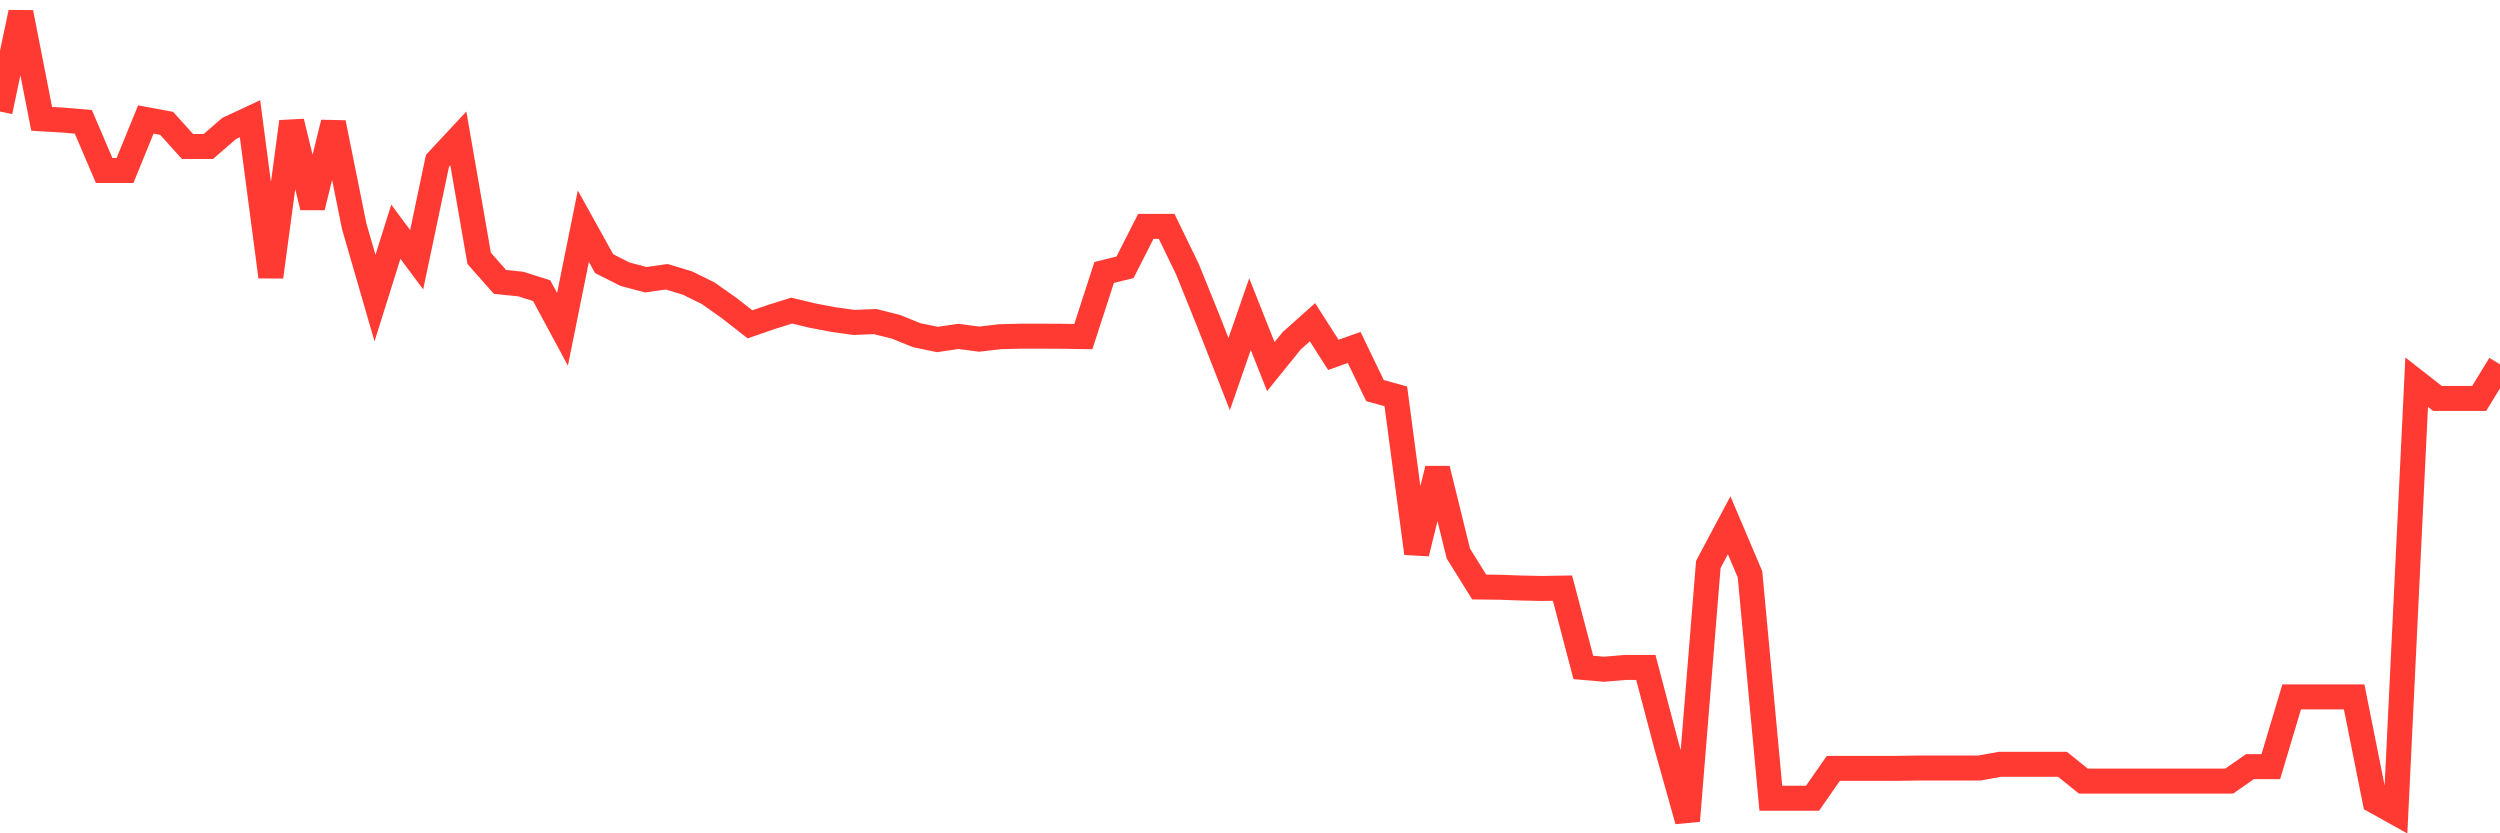 <svg
  xmlns="http://www.w3.org/2000/svg"
  xmlns:xlink="http://www.w3.org/1999/xlink"
  width="120"
  height="40"
  viewBox="0 0 120 40"
  preserveAspectRatio="none"
>
  <polyline
    points="0,5.354 1,0.6 2,5.704 3,5.763 4,5.848 5,8.185 6,8.185 7,5.736 8,5.922 9,7.032 10,7.032 11,6.166 12,5.699 13,13.289 14,5.842 15,9.948 16,5.89 17,10.856 18,14.309 19,11.122 20,12.466 21,7.717 22,6.644 23,12.402 24,13.533 25,13.634 26,13.953 27,15.807 28,10.856 29,12.657 30,13.162 31,13.427 32,13.284 33,13.586 34,14.08 35,14.787 36,15.568 37,15.222 38,14.909 39,15.148 40,15.339 41,15.477 42,15.435 43,15.684 44,16.088 45,16.295 46,16.147 47,16.279 48,16.162 49,16.136 50,16.136 51,16.141 52,16.157 53,13.077 54,12.832 55,10.867 56,10.867 57,12.928 58,15.403 59,17.958 60,15.079 61,17.597 62,16.359 63,15.467 64,17.034 65,16.678 66,18.749 67,19.025 68,26.562 69,22.504 70,26.568 71,28.177 72,28.188 73,28.225 74,28.246 75,28.23 76,32.038 77,32.123 78,32.038 79,32.038 80,35.831 81,39.4 82,27.093 83,25.213 84,27.566 85,38.316 86,38.316 87,38.316 88,36.882 89,36.882 90,36.882 91,36.882 92,36.866 93,36.866 94,36.866 95,36.866 96,36.686 97,36.686 98,36.686 99,36.686 100,37.493 101,37.493 102,37.493 103,37.493 104,37.493 105,37.493 106,37.493 107,37.493 108,36.797 109,36.797 110,33.451 111,33.451 112,33.451 113,33.451 114,38.455 115,39.012 116,18.345 117,19.126 118,19.126 119,19.126 120,17.49"
    fill="none"
    stroke="#ff3a33"
    stroke-width="1.2"
  >
  </polyline>
</svg>
